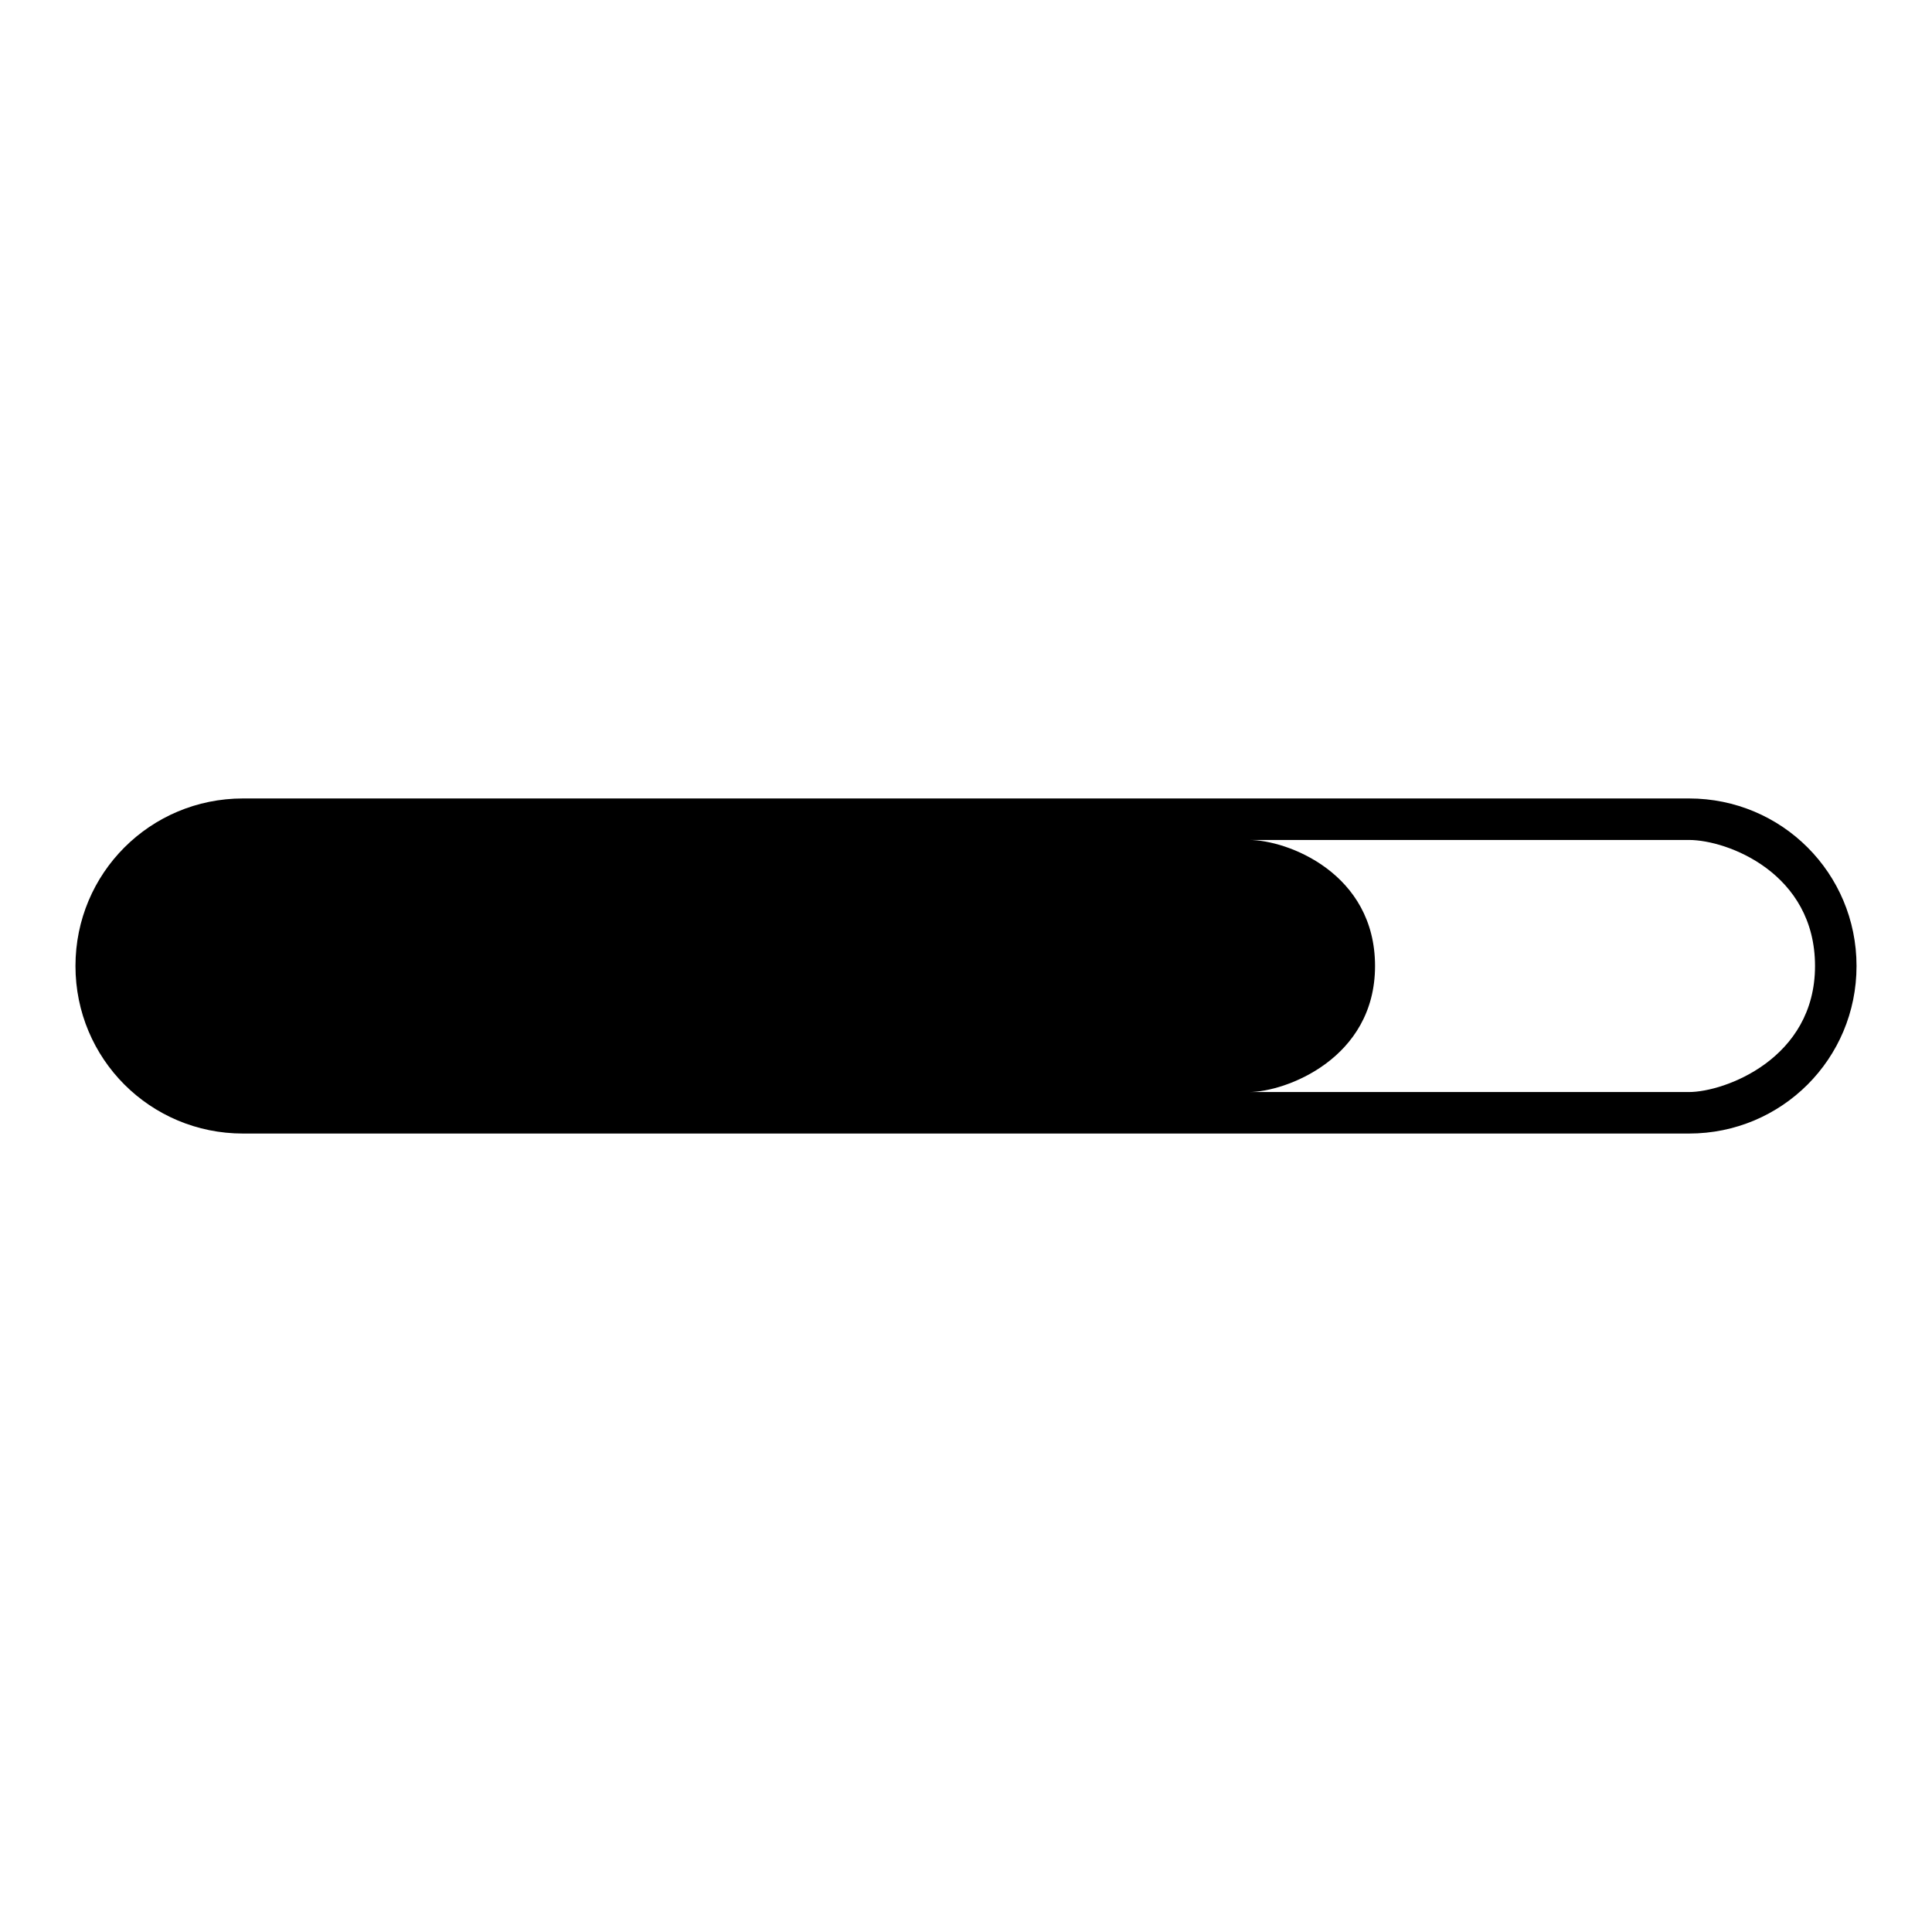 <?xml version="1.0" encoding="utf-8"?>
<!-- Svg Vector Icons : http://www.onlinewebfonts.com/icon -->
<!DOCTYPE svg PUBLIC "-//W3C//DTD SVG 1.1//EN" "http://www.w3.org/Graphics/SVG/1.1/DTD/svg11.dtd">
<svg version="1.1" xmlns="http://www.w3.org/2000/svg" xmlns:xlink="http://www.w3.org/1999/xlink" x="0px" y="0px" viewBox="0 0 256 256" enable-background="new 0 0 256 256" xml:space="preserve">
<g><g><path fill="#000000" d="M223.8,150.2H32.2c-12.3,0-22.2-9.9-22.2-22.2c0-12.3,9.9-22.2,22.2-22.2h191.6c12.3,0,22.2,9.9,22.2,22.2C246,140.3,236.1,150.2,223.8,150.2z M223.8,111.3h-58.3c5.1,0,16.7,4.4,16.7,16.7c0,12.3-11.9,16.7-16.7,16.7h58.3c4.7,0,16.7-4.4,16.7-16.7C240.5,115.7,228.9,111.3,223.8,111.3z"/></g></g>
</svg>